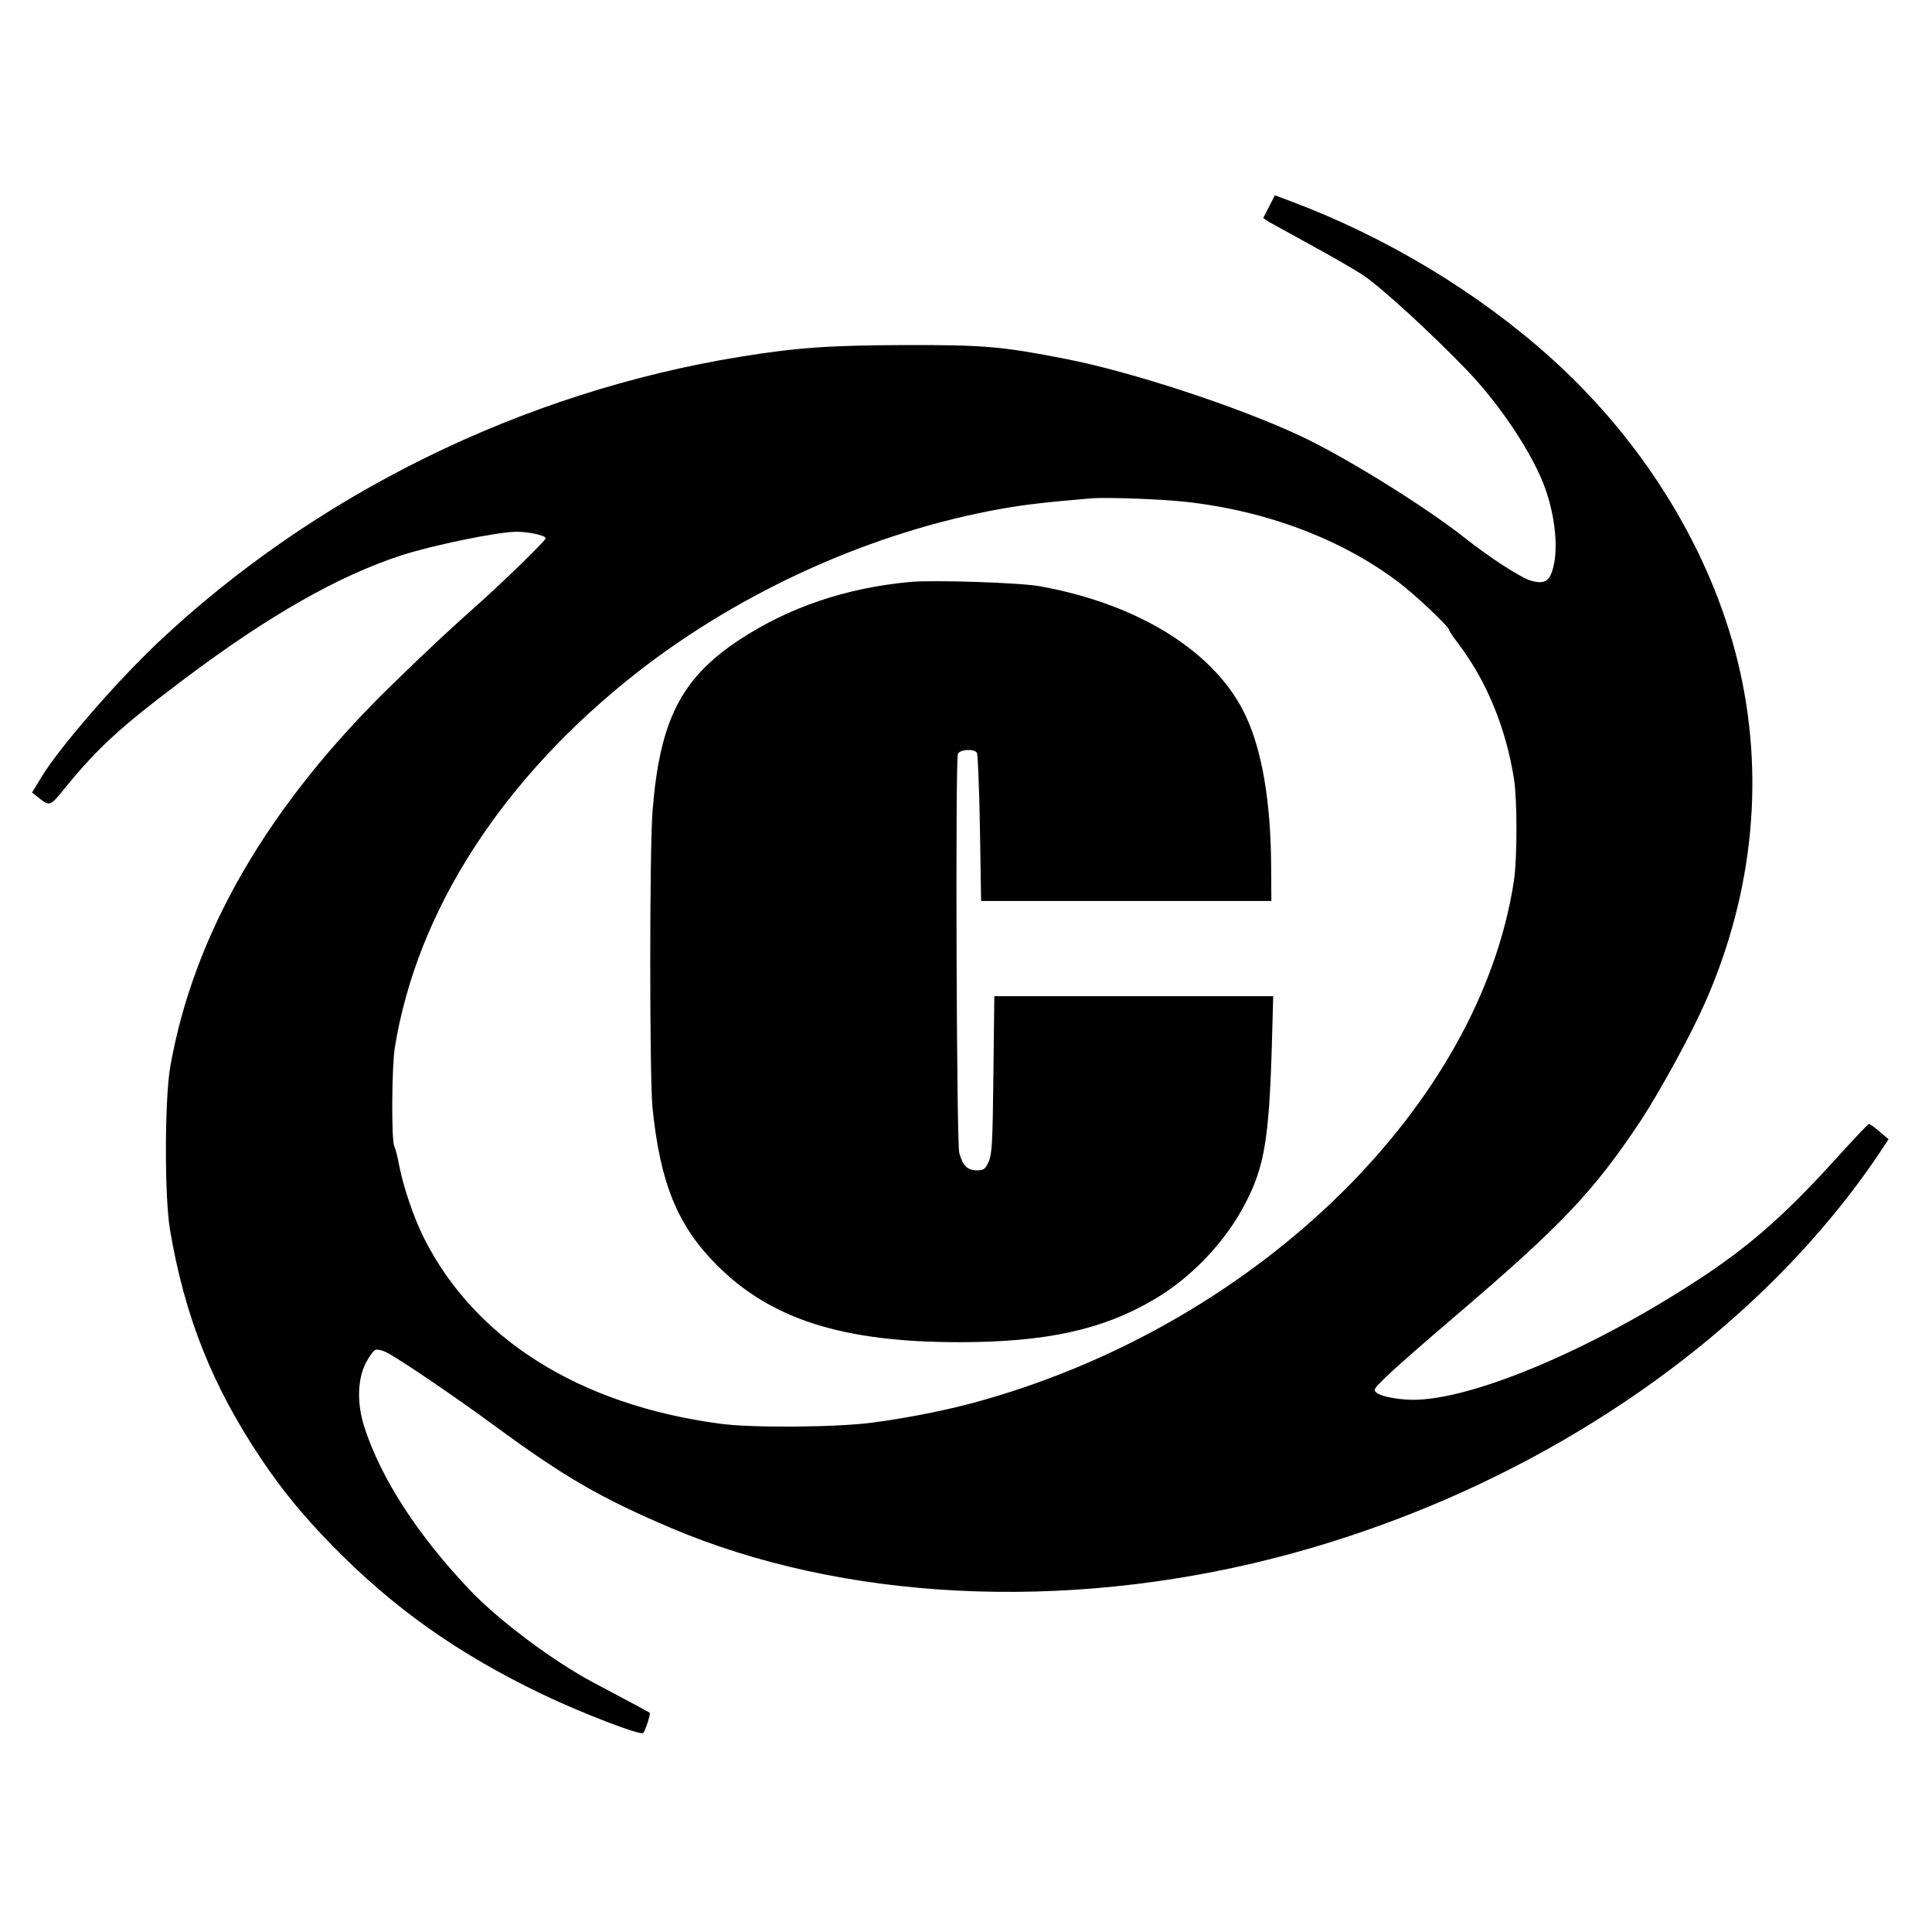 <?xml version="1.0" standalone="no"?>
<!DOCTYPE svg PUBLIC "-//W3C//DTD SVG 20010904//EN"
 "http://www.w3.org/TR/2001/REC-SVG-20010904/DTD/svg10.dtd">
<svg version="1.0" xmlns="http://www.w3.org/2000/svg"
 width="832pt" height="832pt" viewBox="0 0 832 832"
 preserveAspectRatio="xMidYMid meet">
<g transform="translate(0,832) scale(0.1,-0.1)"
fill="#000000" stroke="none">
<path d="M5465 7430 l-25 -49 22 -15 c13 -7 95 -53 183 -101 88 -48 189 -106
225 -130 78 -52 292 -248 445 -407 147 -152 292 -372 342 -519 40 -117 53
-245 33 -328 -15 -64 -37 -78 -96 -62 -43 12 -177 98 -289 187 -170 134 -519
351 -710 439 -268 125 -726 275 -1004 329 -274 54 -355 61 -696 60 -322 -1
-465 -11 -705 -50 -939 -152 -1835 -593 -2514 -1235 -178 -169 -419 -447 -496
-573 l-42 -69 24 -19 c53 -42 52 -43 119 40 144 176 239 262 514 469 365 274
662 443 935 532 138 44 414 101 495 101 53 0 125 -16 125 -28 0 -10 -185 -190
-300 -292 -122 -109 -206 -187 -358 -335 -537 -521 -858 -1075 -959 -1650 -24
-140 -25 -557 -1 -700 63 -374 182 -674 395 -991 91 -135 174 -236 302 -368
264 -270 540 -466 904 -641 171 -82 426 -180 437 -168 9 10 33 83 28 87 -3 3
-123 67 -244 131 -172 92 -403 264 -529 396 -224 235 -385 482 -456 704 -32
100 -30 202 5 273 15 29 34 56 43 59 8 3 32 -2 51 -13 61 -32 299 -194 462
-314 301 -221 455 -310 757 -439 741 -315 1689 -363 2596 -132 1089 278 2056
924 2607 1740 l43 65 -39 33 c-21 18 -42 33 -45 33 -4 0 -56 -55 -117 -122
-229 -254 -377 -387 -584 -526 -490 -327 -1043 -558 -1293 -539 -81 6 -135 23
-135 42 0 15 95 102 350 320 456 389 594 535 797 841 86 132 215 368 278 511
208 475 256 980 139 1462 -117 479 -402 945 -799 1304 -316 286 -714 526
-1128 681 l-67 25 -25 -49z m-360 -1271 c348 -38 674 -161 920 -348 67 -50
215 -190 215 -203 0 -4 20 -34 44 -65 119 -159 201 -358 236 -578 14 -90 14
-338 0 -435 -145 -965 -1092 -1896 -2274 -2236 -144 -42 -316 -77 -486 -100
-155 -21 -522 -24 -660 -5 -605 81 -1055 364 -1274 799 -43 85 -89 220 -107
313 -6 35 -16 72 -21 83 -13 25 -11 338 2 423 95 592 465 1164 1046 1619 453
353 1017 606 1572 704 98 17 182 27 382 44 64 5 299 -3 405 -15z"/>
<path d="M3920 5814 c-278 -26 -523 -109 -737 -250 -251 -166 -342 -347 -373
-738 -13 -170 -13 -1144 0 -1277 33 -323 107 -506 275 -675 233 -235 543 -334
1045 -334 374 0 618 53 840 184 162 95 309 250 394 416 81 155 101 278 113
673 l6 217 -601 0 -600 0 -4 -337 c-3 -290 -6 -343 -20 -375 -15 -33 -21 -38
-51 -38 -41 0 -61 20 -76 75 -12 45 -17 1687 -6 1718 8 20 69 24 82 5 4 -7 10
-154 13 -326 l5 -312 625 0 625 0 -1 158 c-2 269 -39 488 -108 636 -126 274
-456 483 -886 561 -83 16 -460 28 -560 19z"/>
</g>
</svg>
